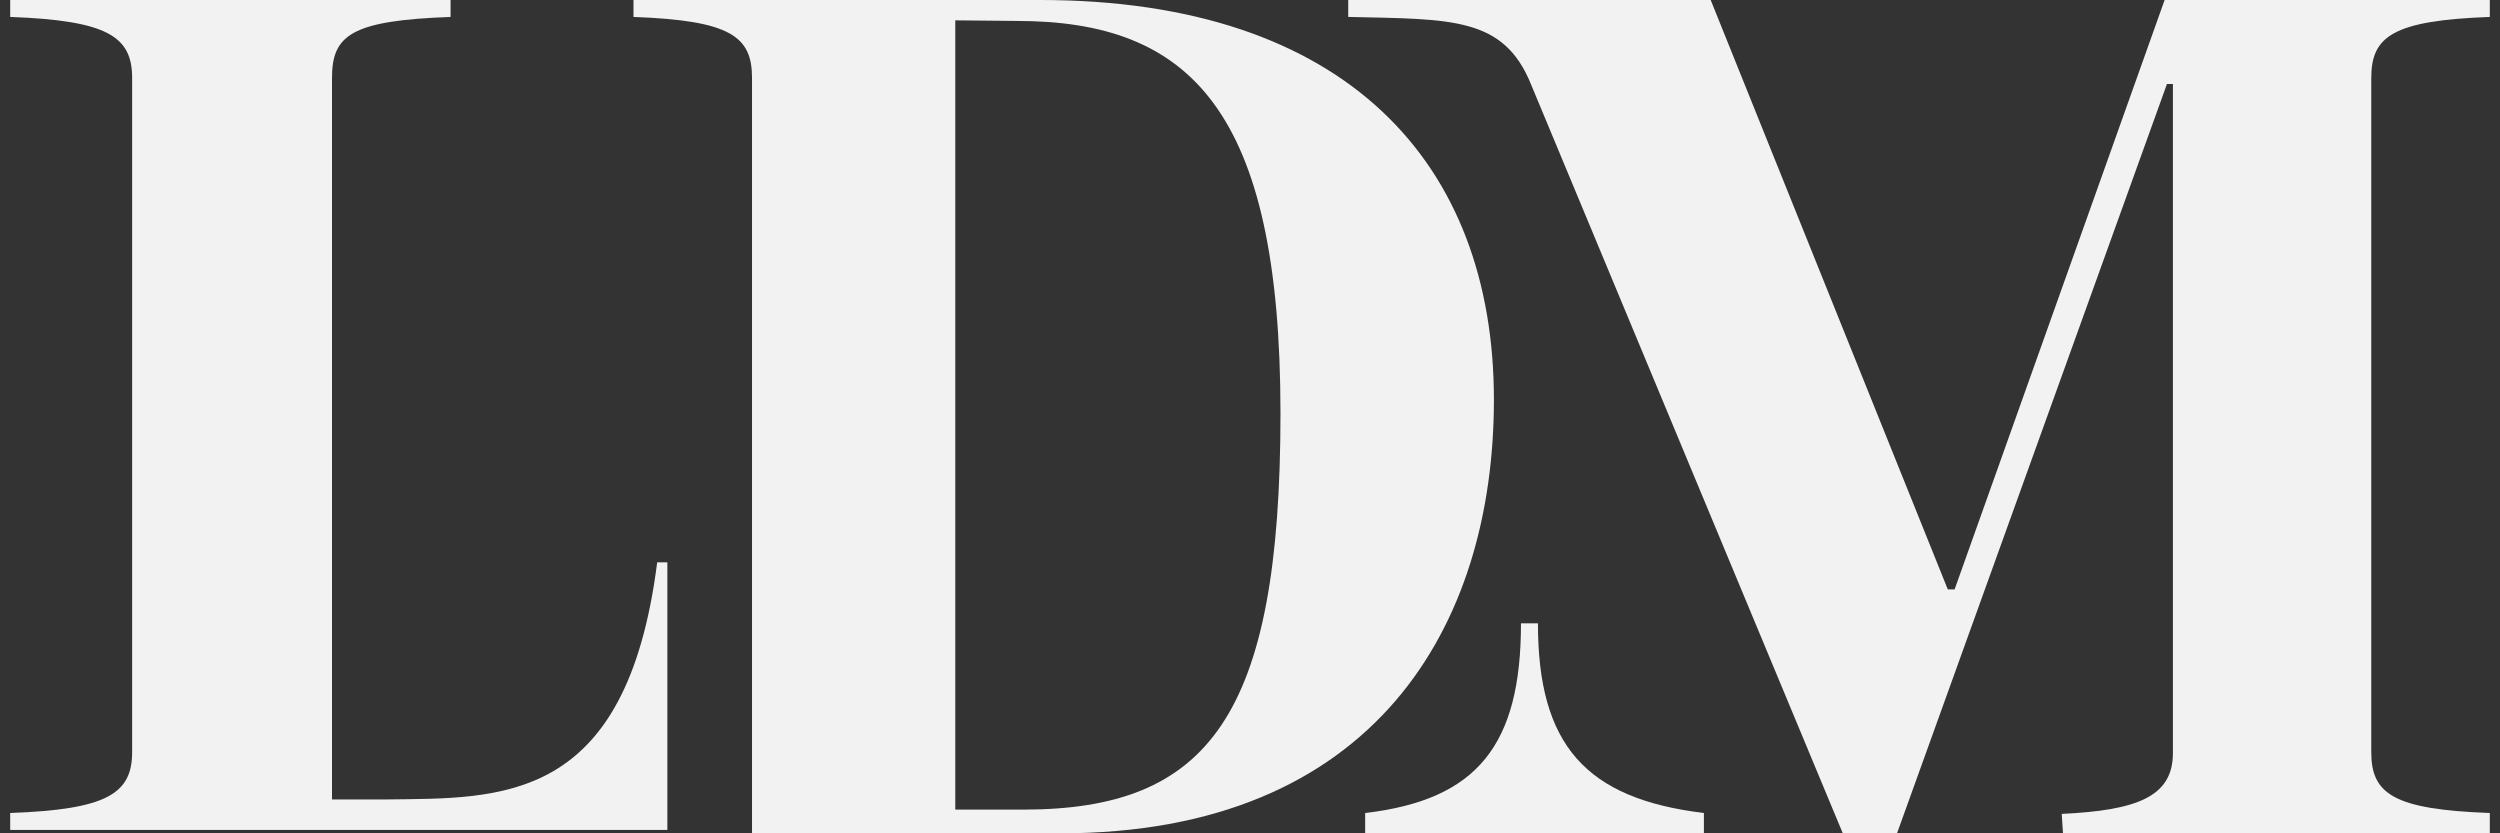 <svg xmlns="http://www.w3.org/2000/svg" width="105" height="35" viewBox="0 0 105 35" fill="none"><rect x="0" y="0" width="105" height="35" fill="#333333" stroke="none"/><path d="M64.593 26.179H63.881C63.881 31.281 62.057 33.596 57.337 34.146V35H71.564V34.146C66.593 33.546 64.593 31.281 64.593 26.179Z" fill="#F2F2F2"></path><path d="M28.029 34.857V23.618H27.602C26.306 33.806 21.031 33.516 16.22 33.577H13.944V3.272C13.944 1.473 14.756 0.862 18.924 0.711V0H0.428V0.711C4.495 0.862 5.55 1.522 5.55 3.272V31.585C5.55 33.335 4.495 33.997 0.428 34.146V34.857H28.029Z" fill="#F2F2F2"></path><path d="M62.744 16.788C62.744 6.886 56.583 0 43.679 0H26.606V0.711C30.674 0.862 31.585 1.522 31.585 3.272V35H44.532C57.739 35 62.744 26.29 62.744 16.788ZM42.968 34.004H40.122V0.854L42.697 0.879C49.977 0.879 53.78 4.605 53.78 17.358C53.78 30.11 50.751 34.004 42.968 34.004Z" fill="#F2F2F2"></path><path d="M104.572 0.711V0H90.914L82.093 24.756H81.808L71.849 0H56.626V0.711C60.944 0.811 63.157 0.69 64.308 3.557L77.398 35H79.674L91.012 3.528H91.262V31.635C91.262 33.484 89.706 34.035 86.593 34.184L86.646 35H104.572V34.146C100.505 33.997 99.593 33.335 99.593 31.585V3.272C99.593 1.522 100.505 0.862 104.572 0.711Z" fill="#F2F2F2"></path></svg>